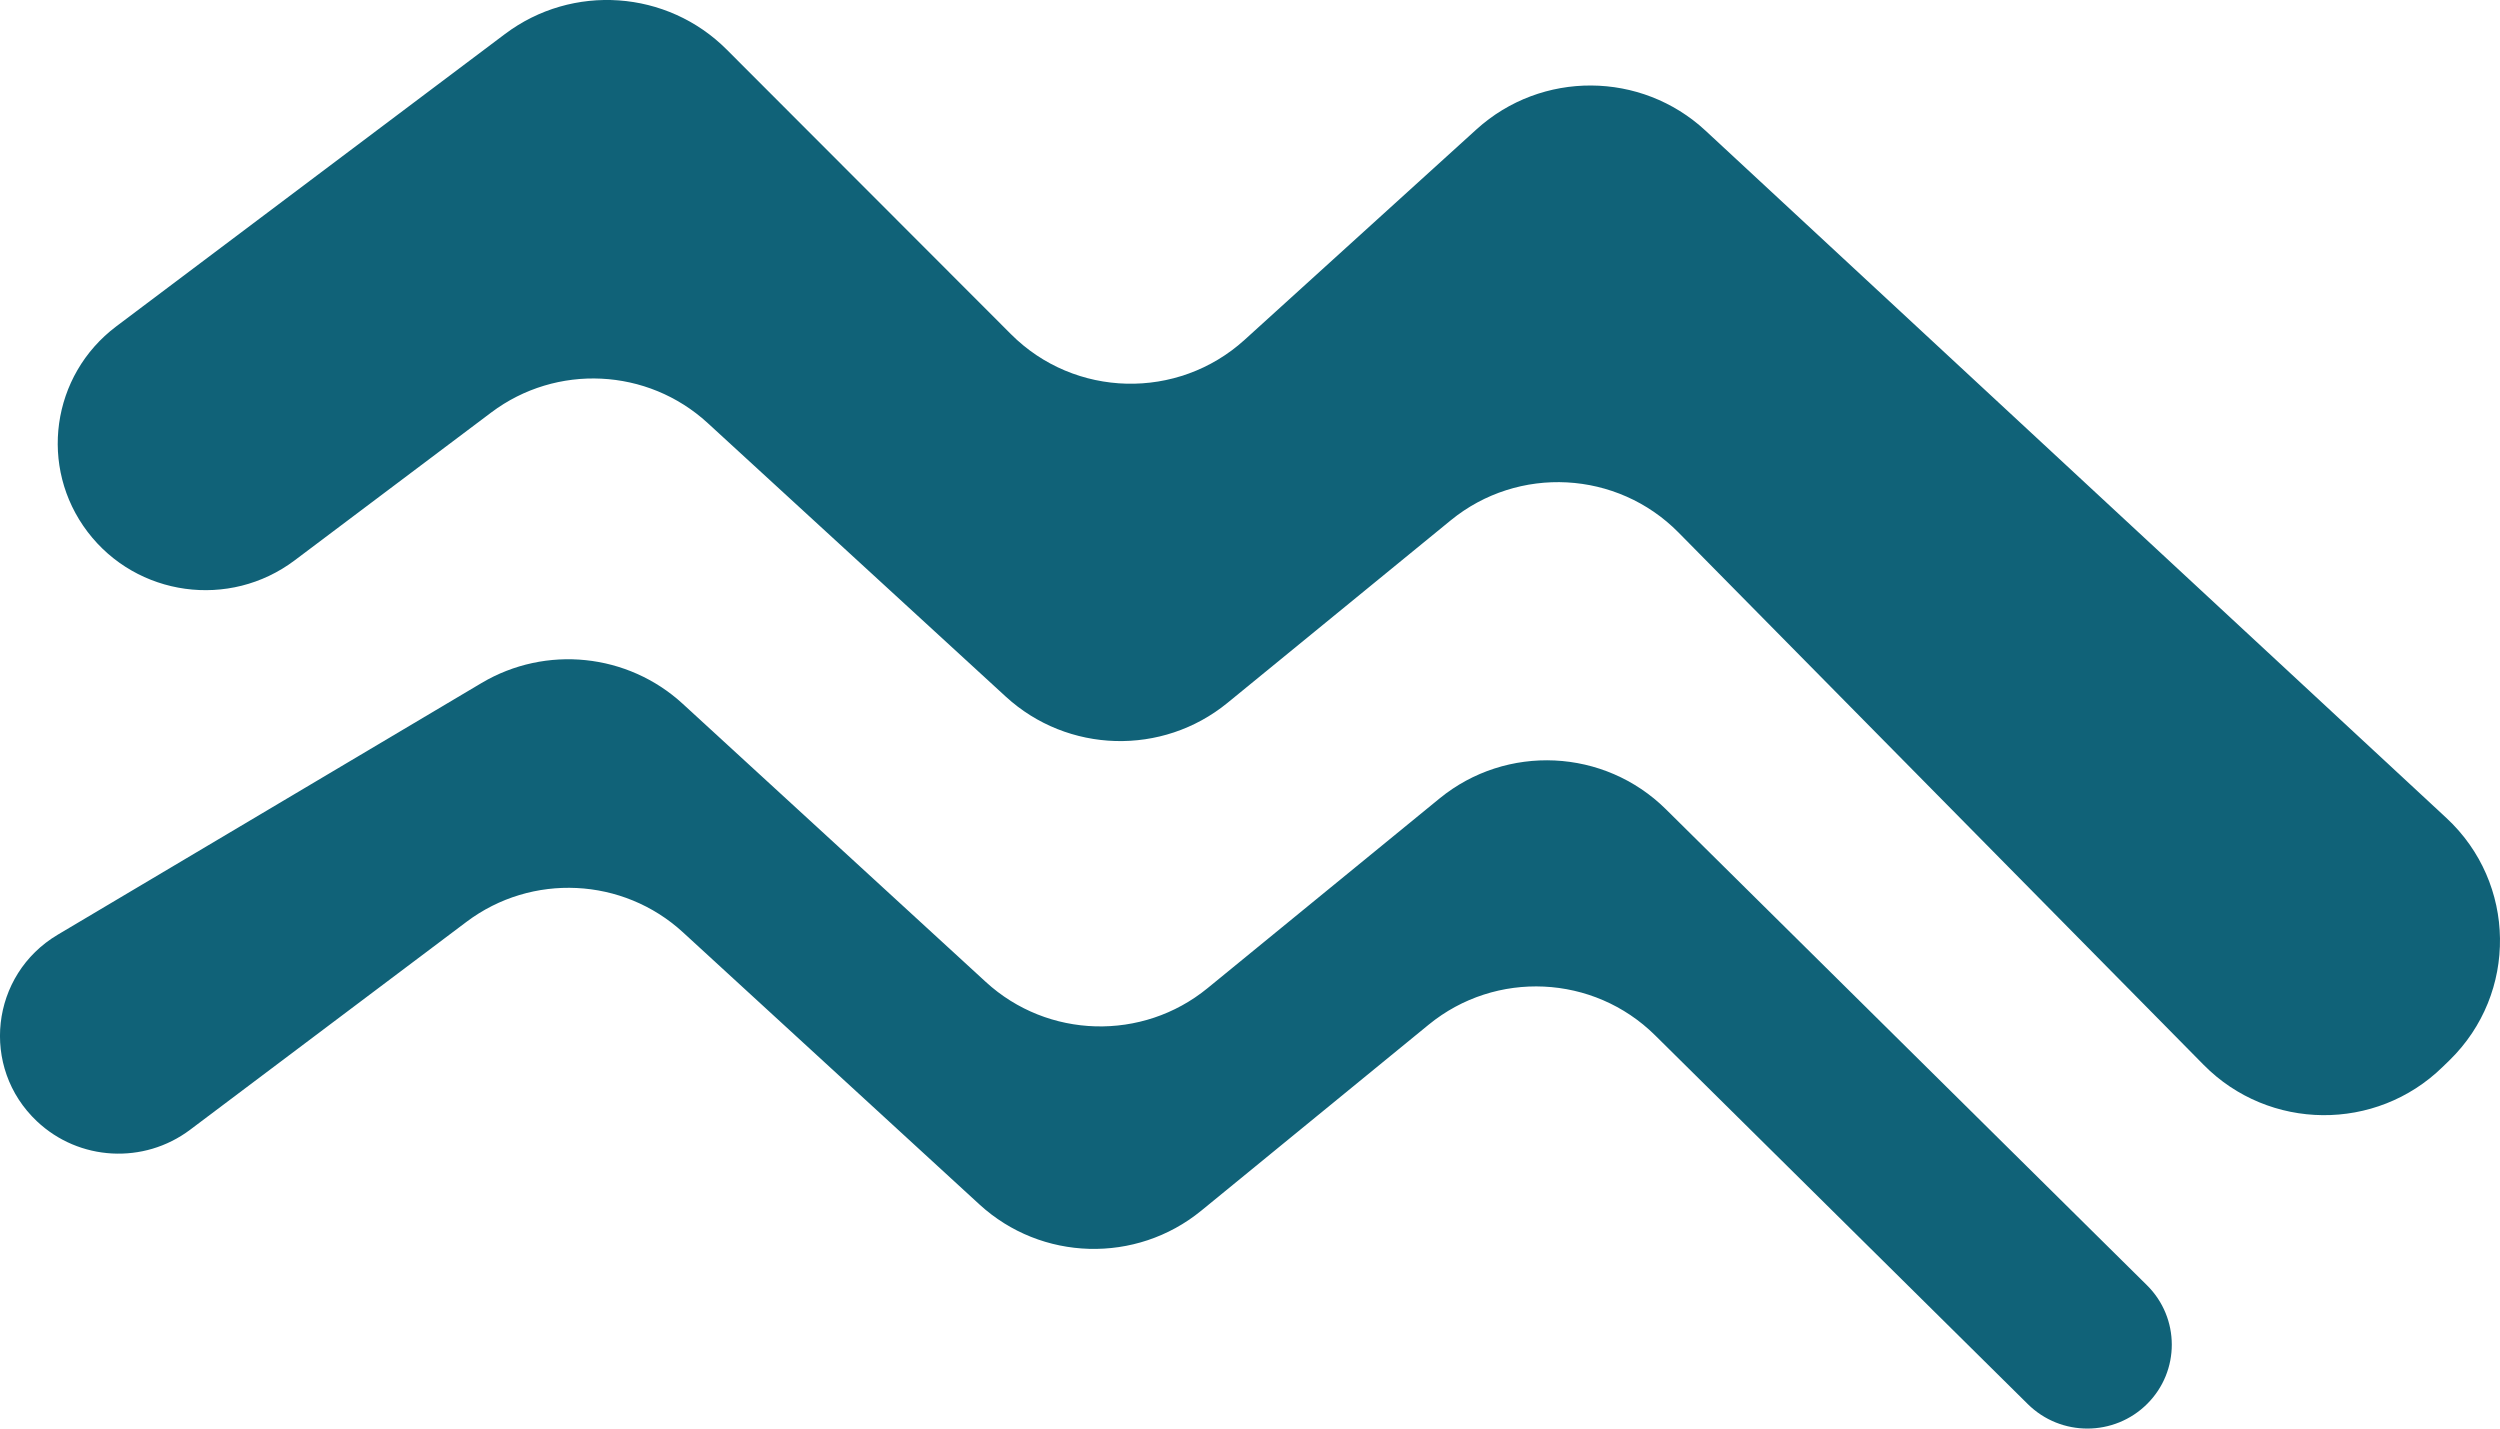 <svg width="35" height="20" viewBox="0 0 35 20" fill="none" xmlns="http://www.w3.org/2000/svg">
<path d="M14.153 4.678C15.045 5.572 16.488 5.607 17.424 4.758L20.671 1.811C21.581 0.986 22.976 0.993 23.877 1.829L34.249 11.451C35.232 12.363 35.253 13.905 34.294 14.843L34.196 14.938C33.264 15.849 31.766 15.835 30.851 14.908L23.499 7.455C22.641 6.585 21.256 6.511 20.31 7.285L17.185 9.84C16.273 10.586 14.947 10.548 14.08 9.752L9.907 5.922C9.066 5.15 7.79 5.088 6.877 5.775L4.124 7.846C3.213 8.531 1.916 8.352 1.227 7.447C0.538 6.542 0.718 5.254 1.628 4.569L7.07 0.476C8.014 -0.234 9.34 -0.141 10.174 0.694L14.153 4.678Z" fill="#106278"/>
<path d="M13.801 13.747C14.668 14.543 15.994 14.58 16.905 13.835L20.153 11.179C21.091 10.412 22.461 10.477 23.322 11.329L30.057 17.993C30.52 18.451 30.521 19.195 30.061 19.654C29.6 20.114 28.852 20.115 28.39 19.658L23.171 14.494C22.31 13.642 20.94 13.578 20.002 14.345L16.817 16.95C15.905 17.695 14.579 17.658 13.712 16.862L9.561 13.052C8.721 12.281 7.444 12.219 6.532 12.905L2.661 15.817C2.013 16.304 1.106 16.254 0.517 15.698C-0.28 14.946 -0.135 13.646 0.808 13.086L6.742 9.562C7.642 9.028 8.788 9.146 9.558 9.853L13.801 13.747Z" fill="#106278"/>
</svg>
